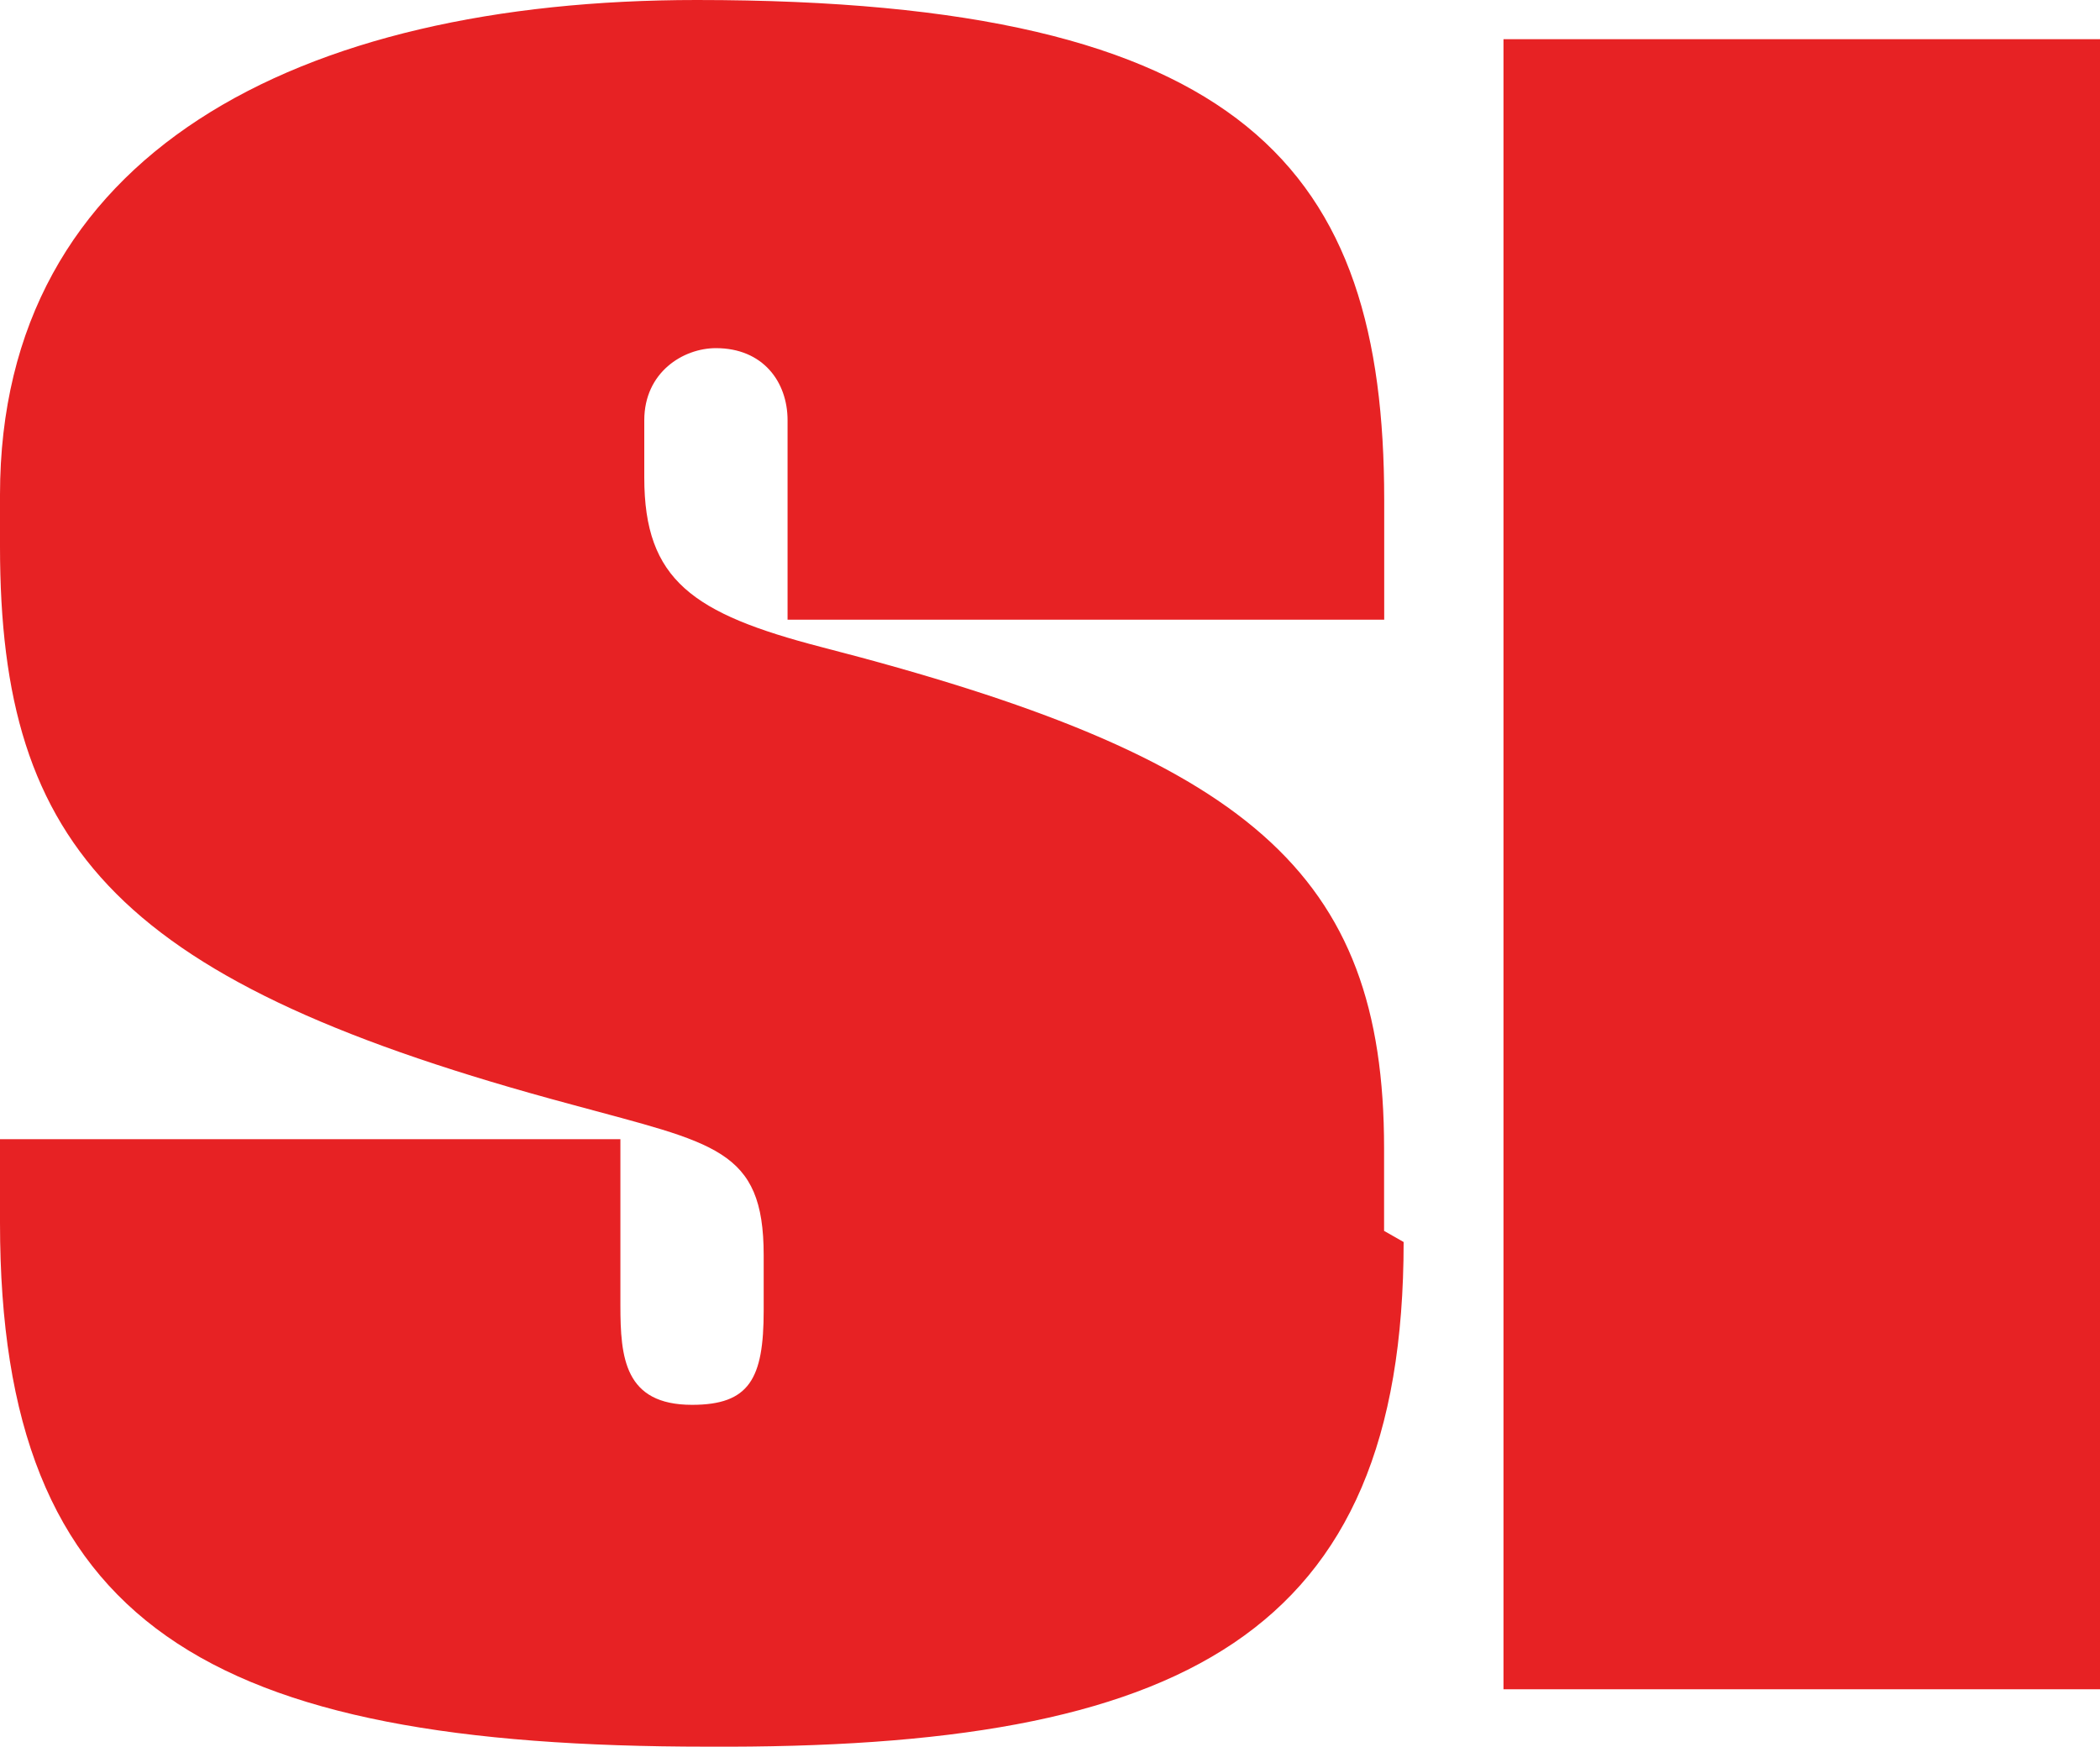 <?xml version="1.0" encoding="UTF-8"?><svg id="Layer_1" xmlns="http://www.w3.org/2000/svg" viewBox="0 0 169.72 141.19"><defs><style>.cls-1{fill:#e72224;}</style></defs><path class="cls-1" d="M121.51,3.17h48.22v133.37h-48.22V3.17h0ZM111.86,99.49v-6.68c0-22.37-10.99-31.63-45.48-40.51-10.39-2.7-14.31-5.41-14.31-13.69v-4.64c0-3.88,3.14-5.83,5.79-5.83,3.8,0,5.79,2.72,5.79,5.83v16.12h48.22v-9.71C111.86,13.78,100.76,0,56.31,0,24.04,0,0,12.43,0,40v4.17c0,24.51,9.65,35.31,46.25,45.12,11.48,3.14,15.47,3.53,15.47,12.16v4.48c0,5.51-1.15,7.62-5.79,7.62-5.46,0-5.79-3.82-5.79-8.05v-13.42H0v6.76c0,32.63,16.84,42.34,57.18,42.34,38.36.2,56.26-8.93,56.26-40.79"/></svg>